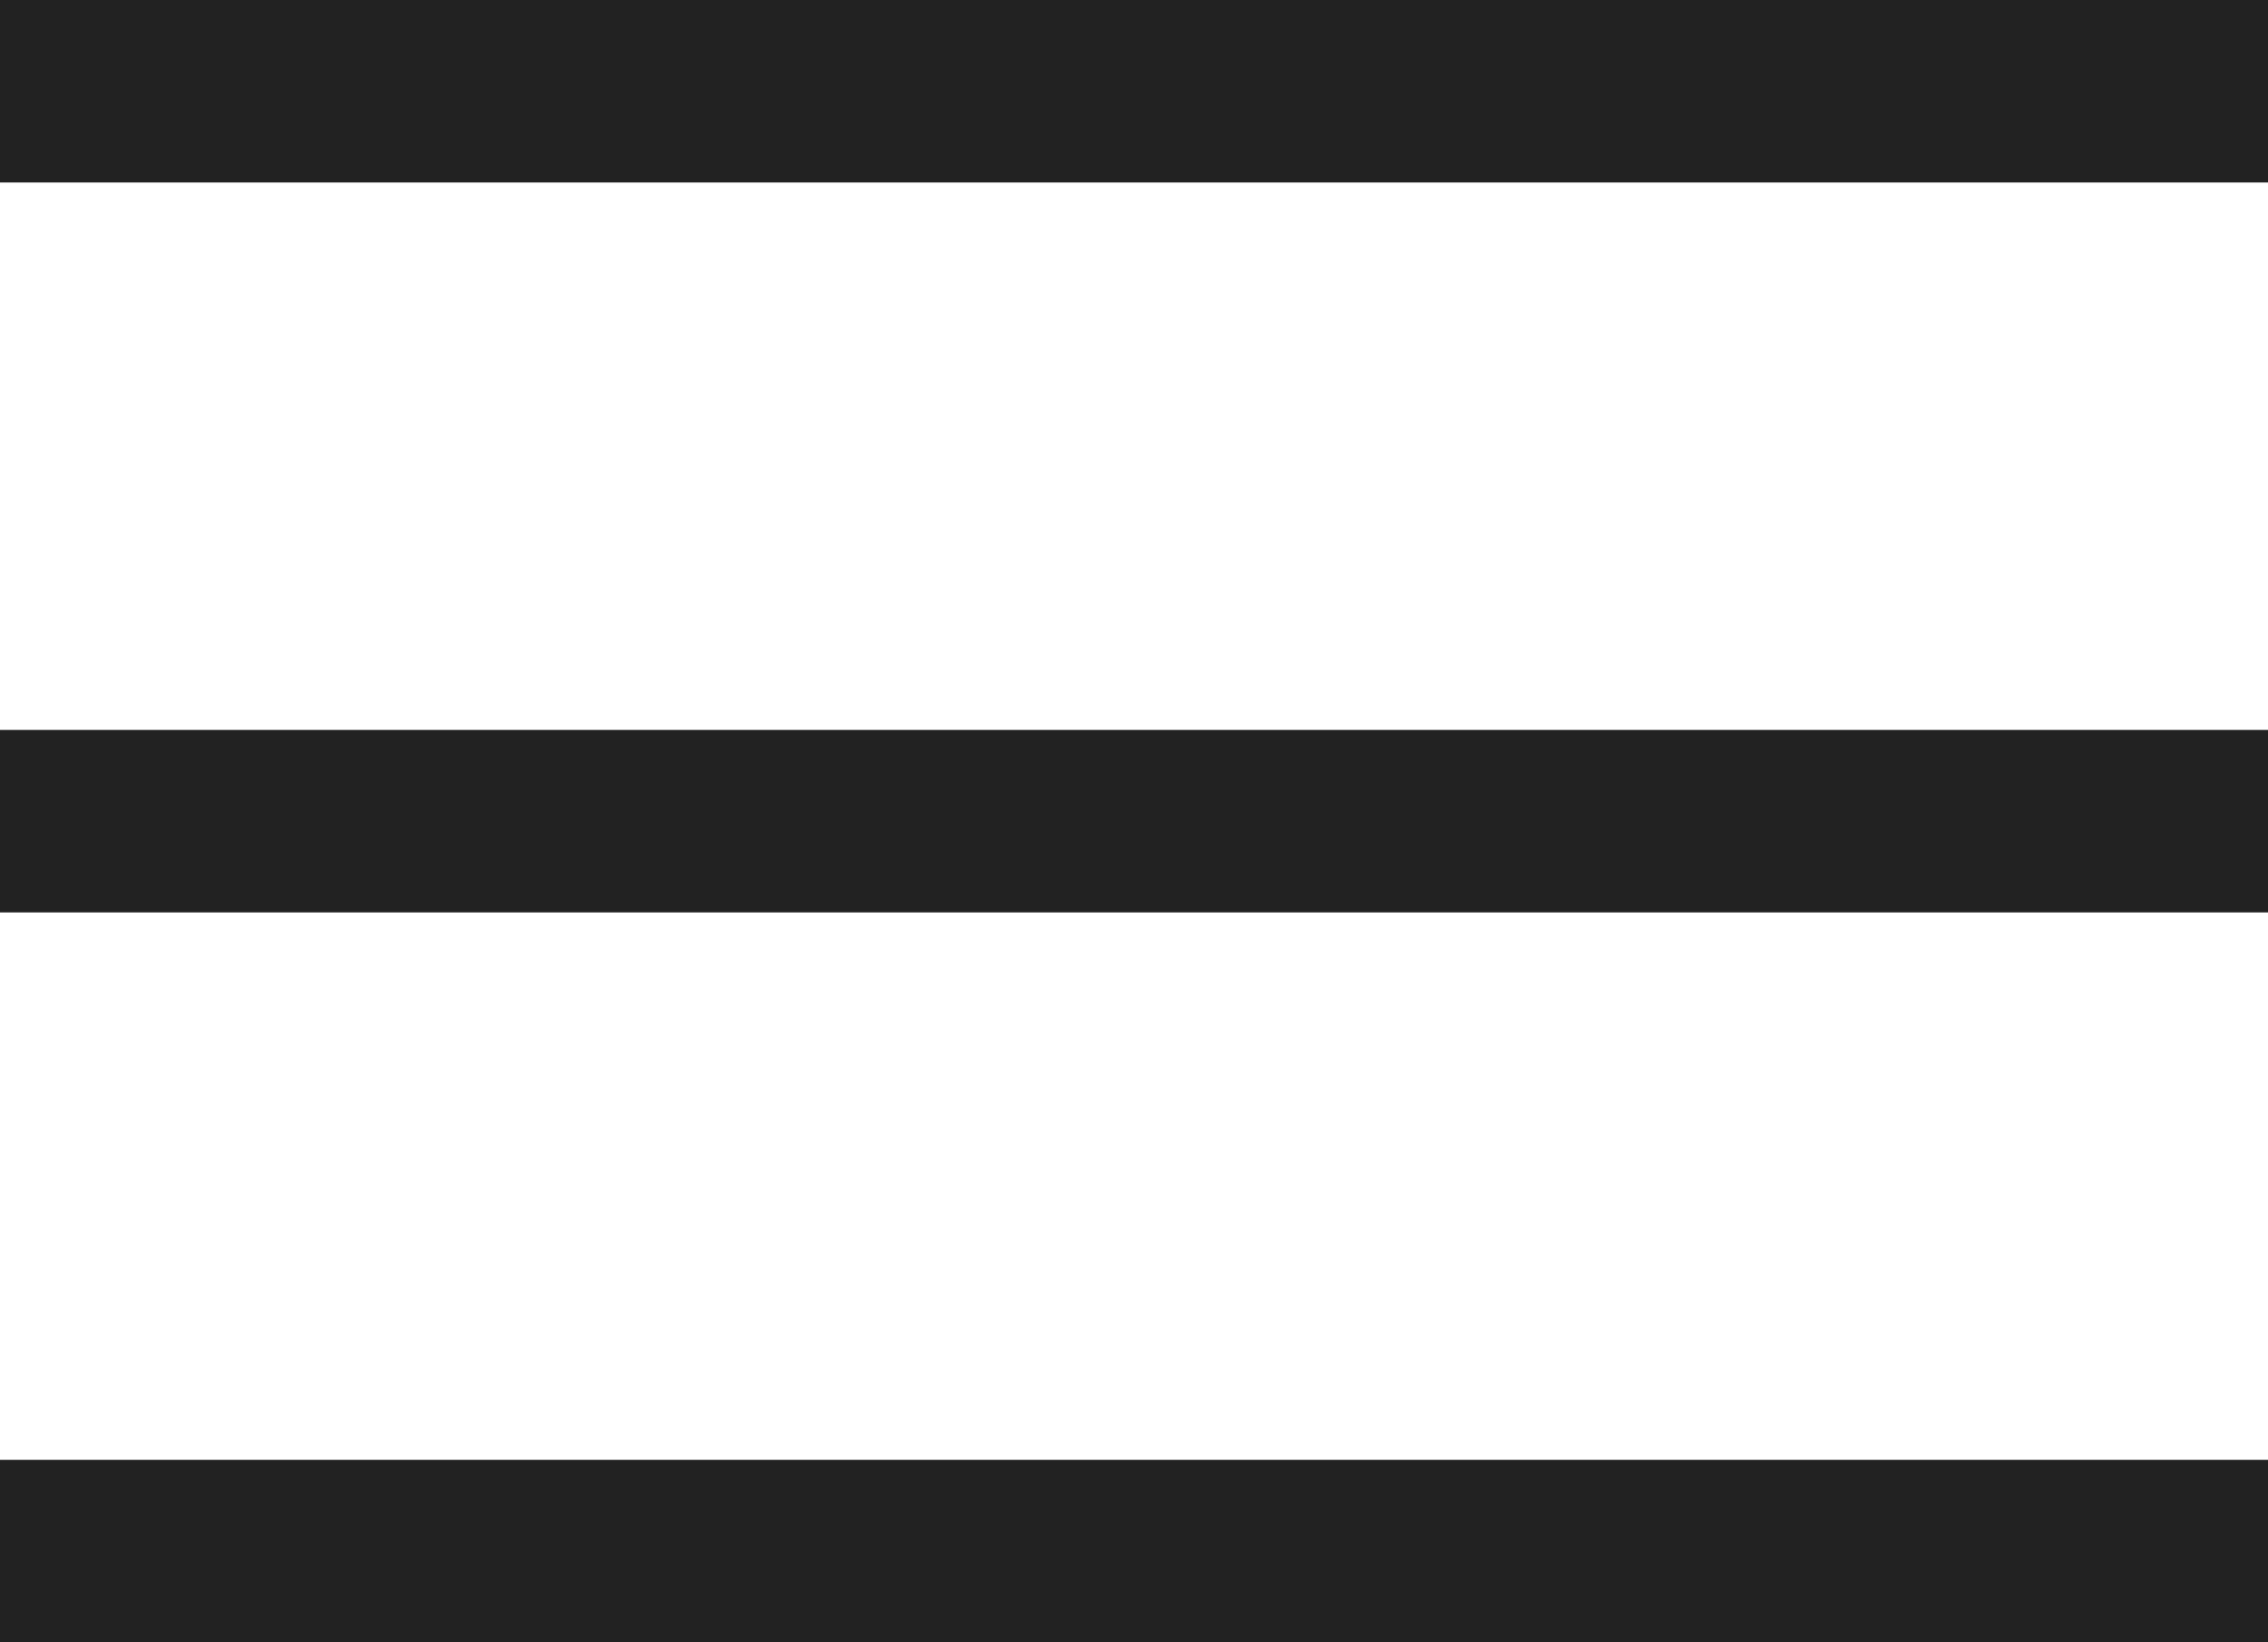 <?xml version="1.0" encoding="UTF-8"?>
<svg width="58px" height="42px" viewBox="0 0 58 42" version="1.1" xmlns="http://www.w3.org/2000/svg" xmlns:xlink="http://www.w3.org/1999/xlink">
    <!-- Generator: Sketch 53.2 (72643) - https://sketchapp.com -->
    <title>icon_burguer_mob</title>
    <desc>Created with Sketch.</desc>
    <g id="Menú-mob" stroke="none" stroke-width="1" fill="none" fill-rule="evenodd">
        <g id="Home" transform="translate(-46, -57)" fill="#222222" fill-rule="nonzero">
            <g id="menu" transform="translate(-0, 0)">
                <g id="icon_burguer_mob" transform="translate(46, 57)">
                    <rect id="Rectangle" x="0" y="0" width="58" height="4.667"></rect>
                    <rect id="Rectangle-Copy" x="0" y="18.667" width="58" height="4.667"></rect>
                    <rect id="Rectangle-Copy-2" x="0" y="37.333" width="58" height="4.667"></rect>
                </g>
            </g>
        </g>
    </g>
</svg>